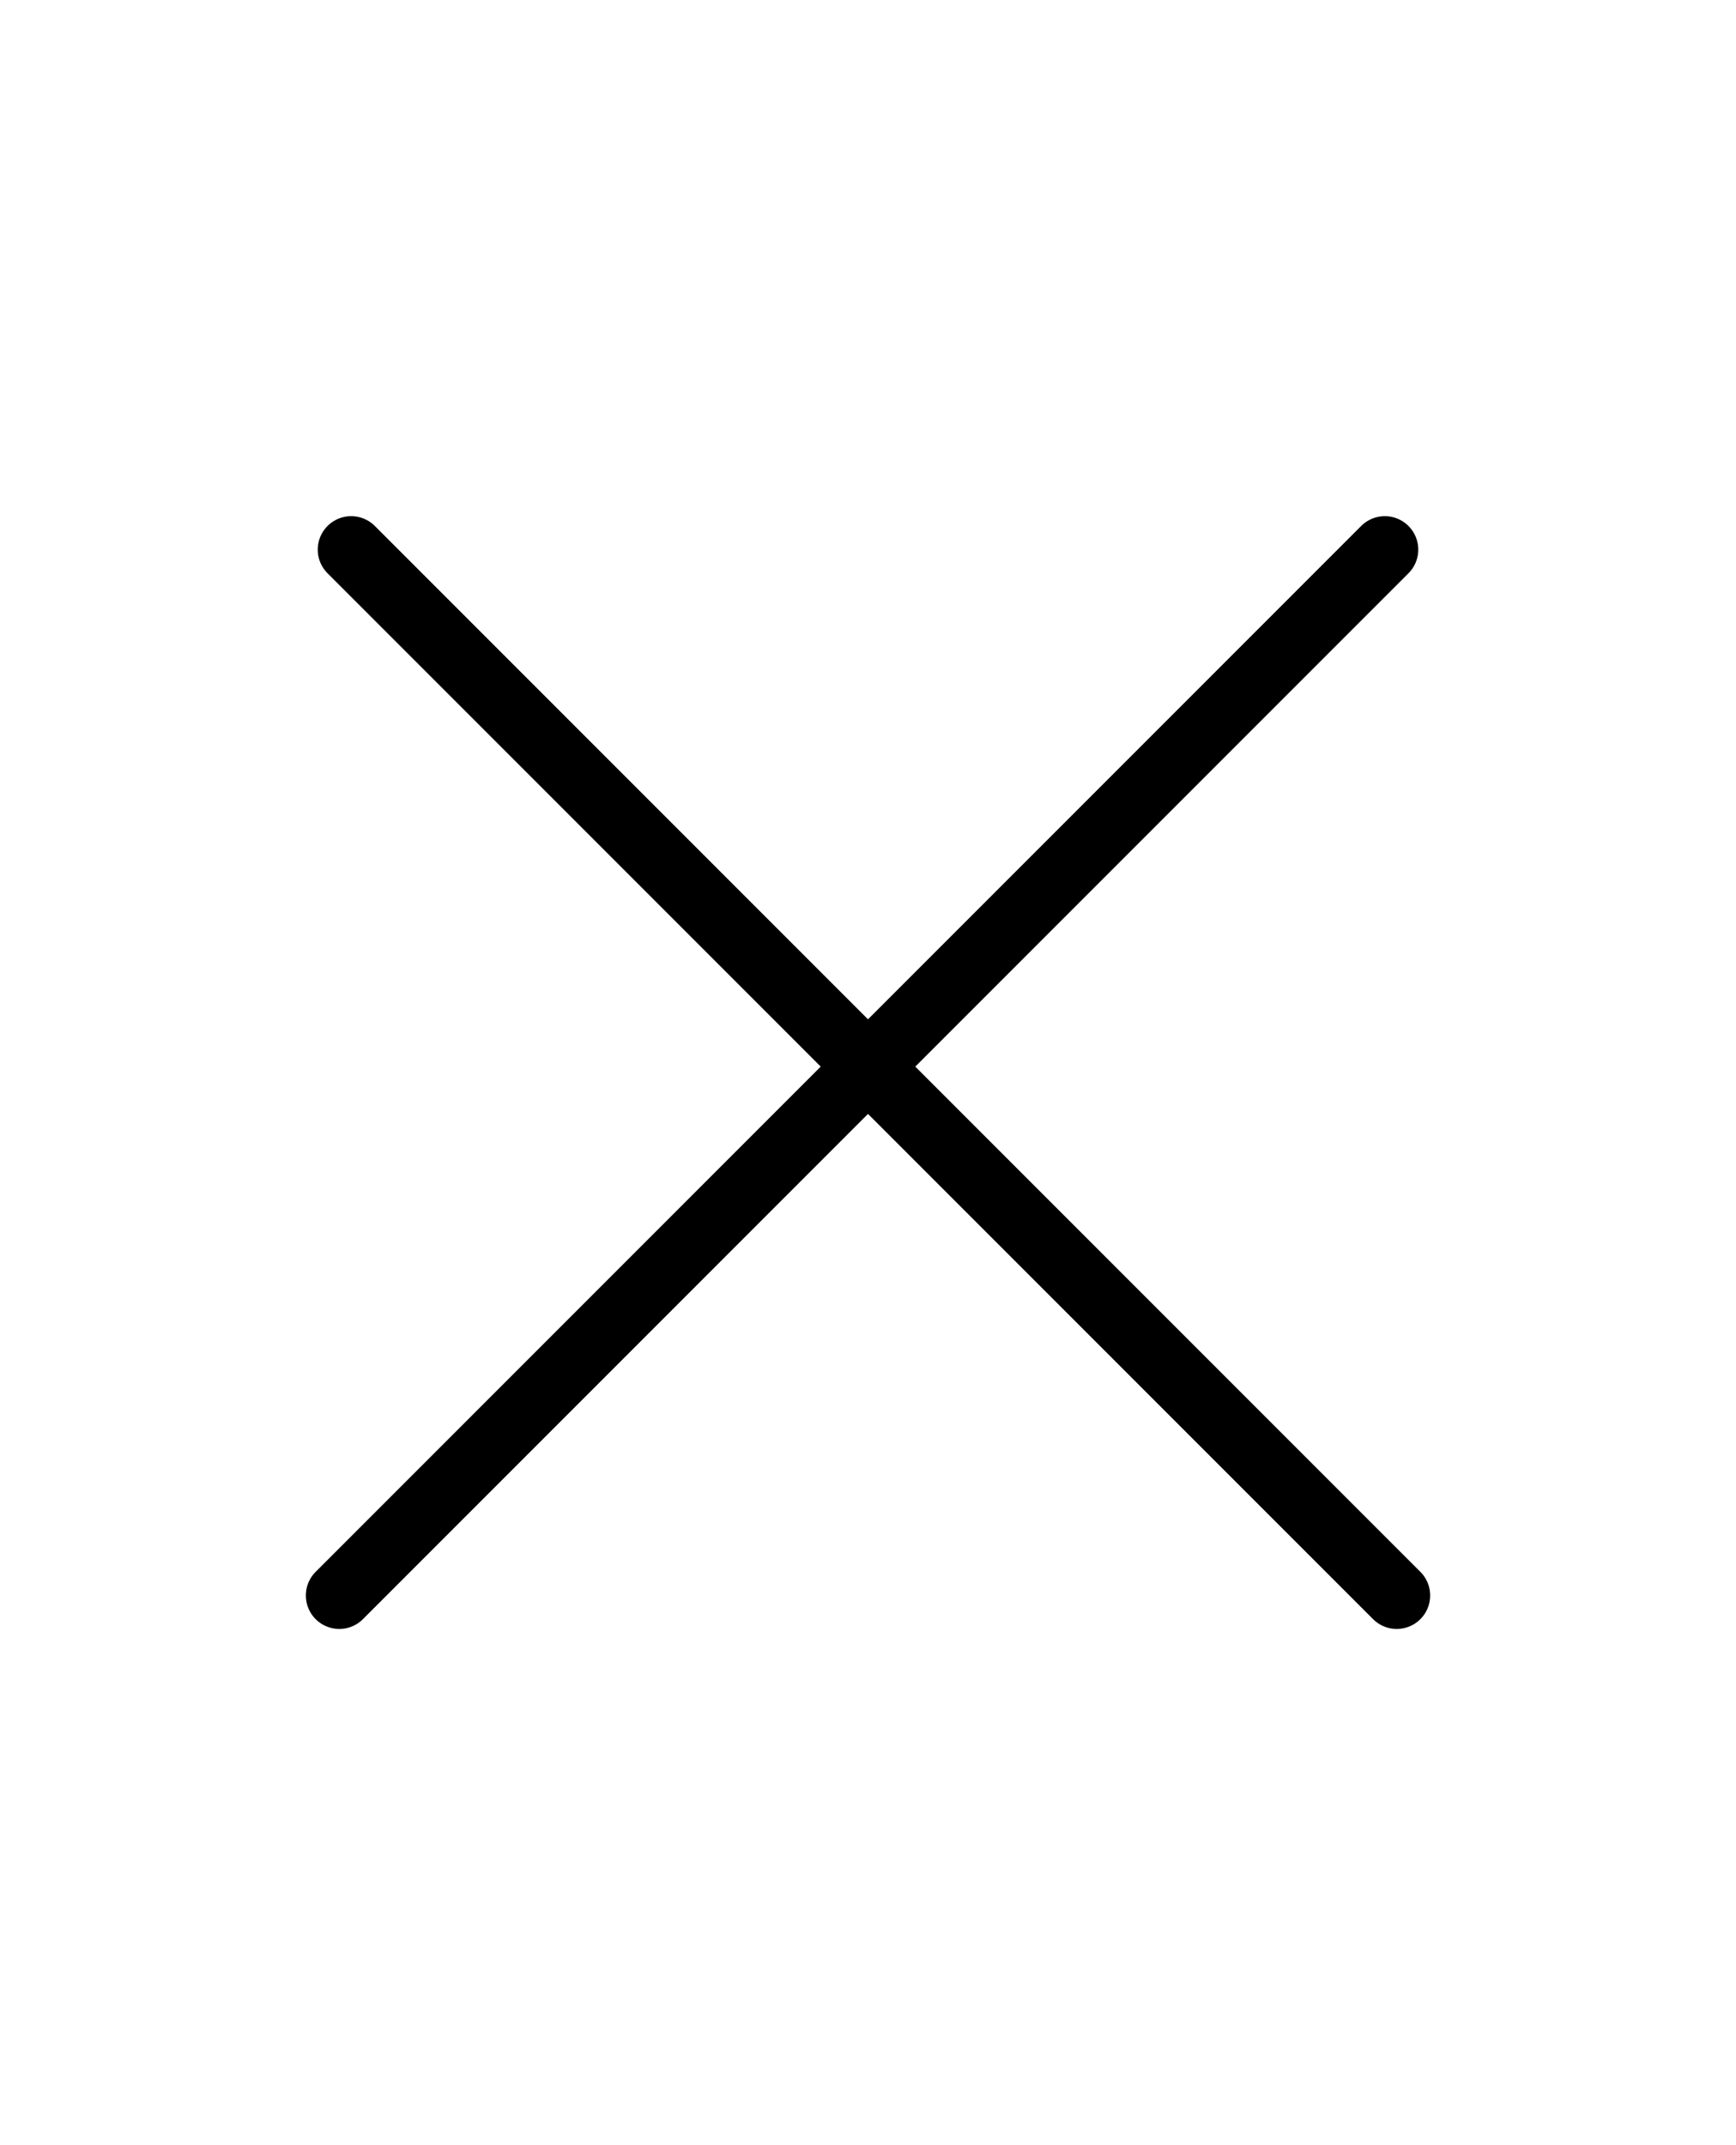 <svg width="34" height="42" viewBox="0 0 34 42" fill="none" xmlns="http://www.w3.org/2000/svg">
<path d="M6.878 10.761L27.355 31.238" stroke="black" stroke-width="1.31" stroke-linecap="round"/>
<path d="M27.122 10.761L6.645 31.238" stroke="black" stroke-width="1.31" stroke-linecap="round"/>
</svg>
